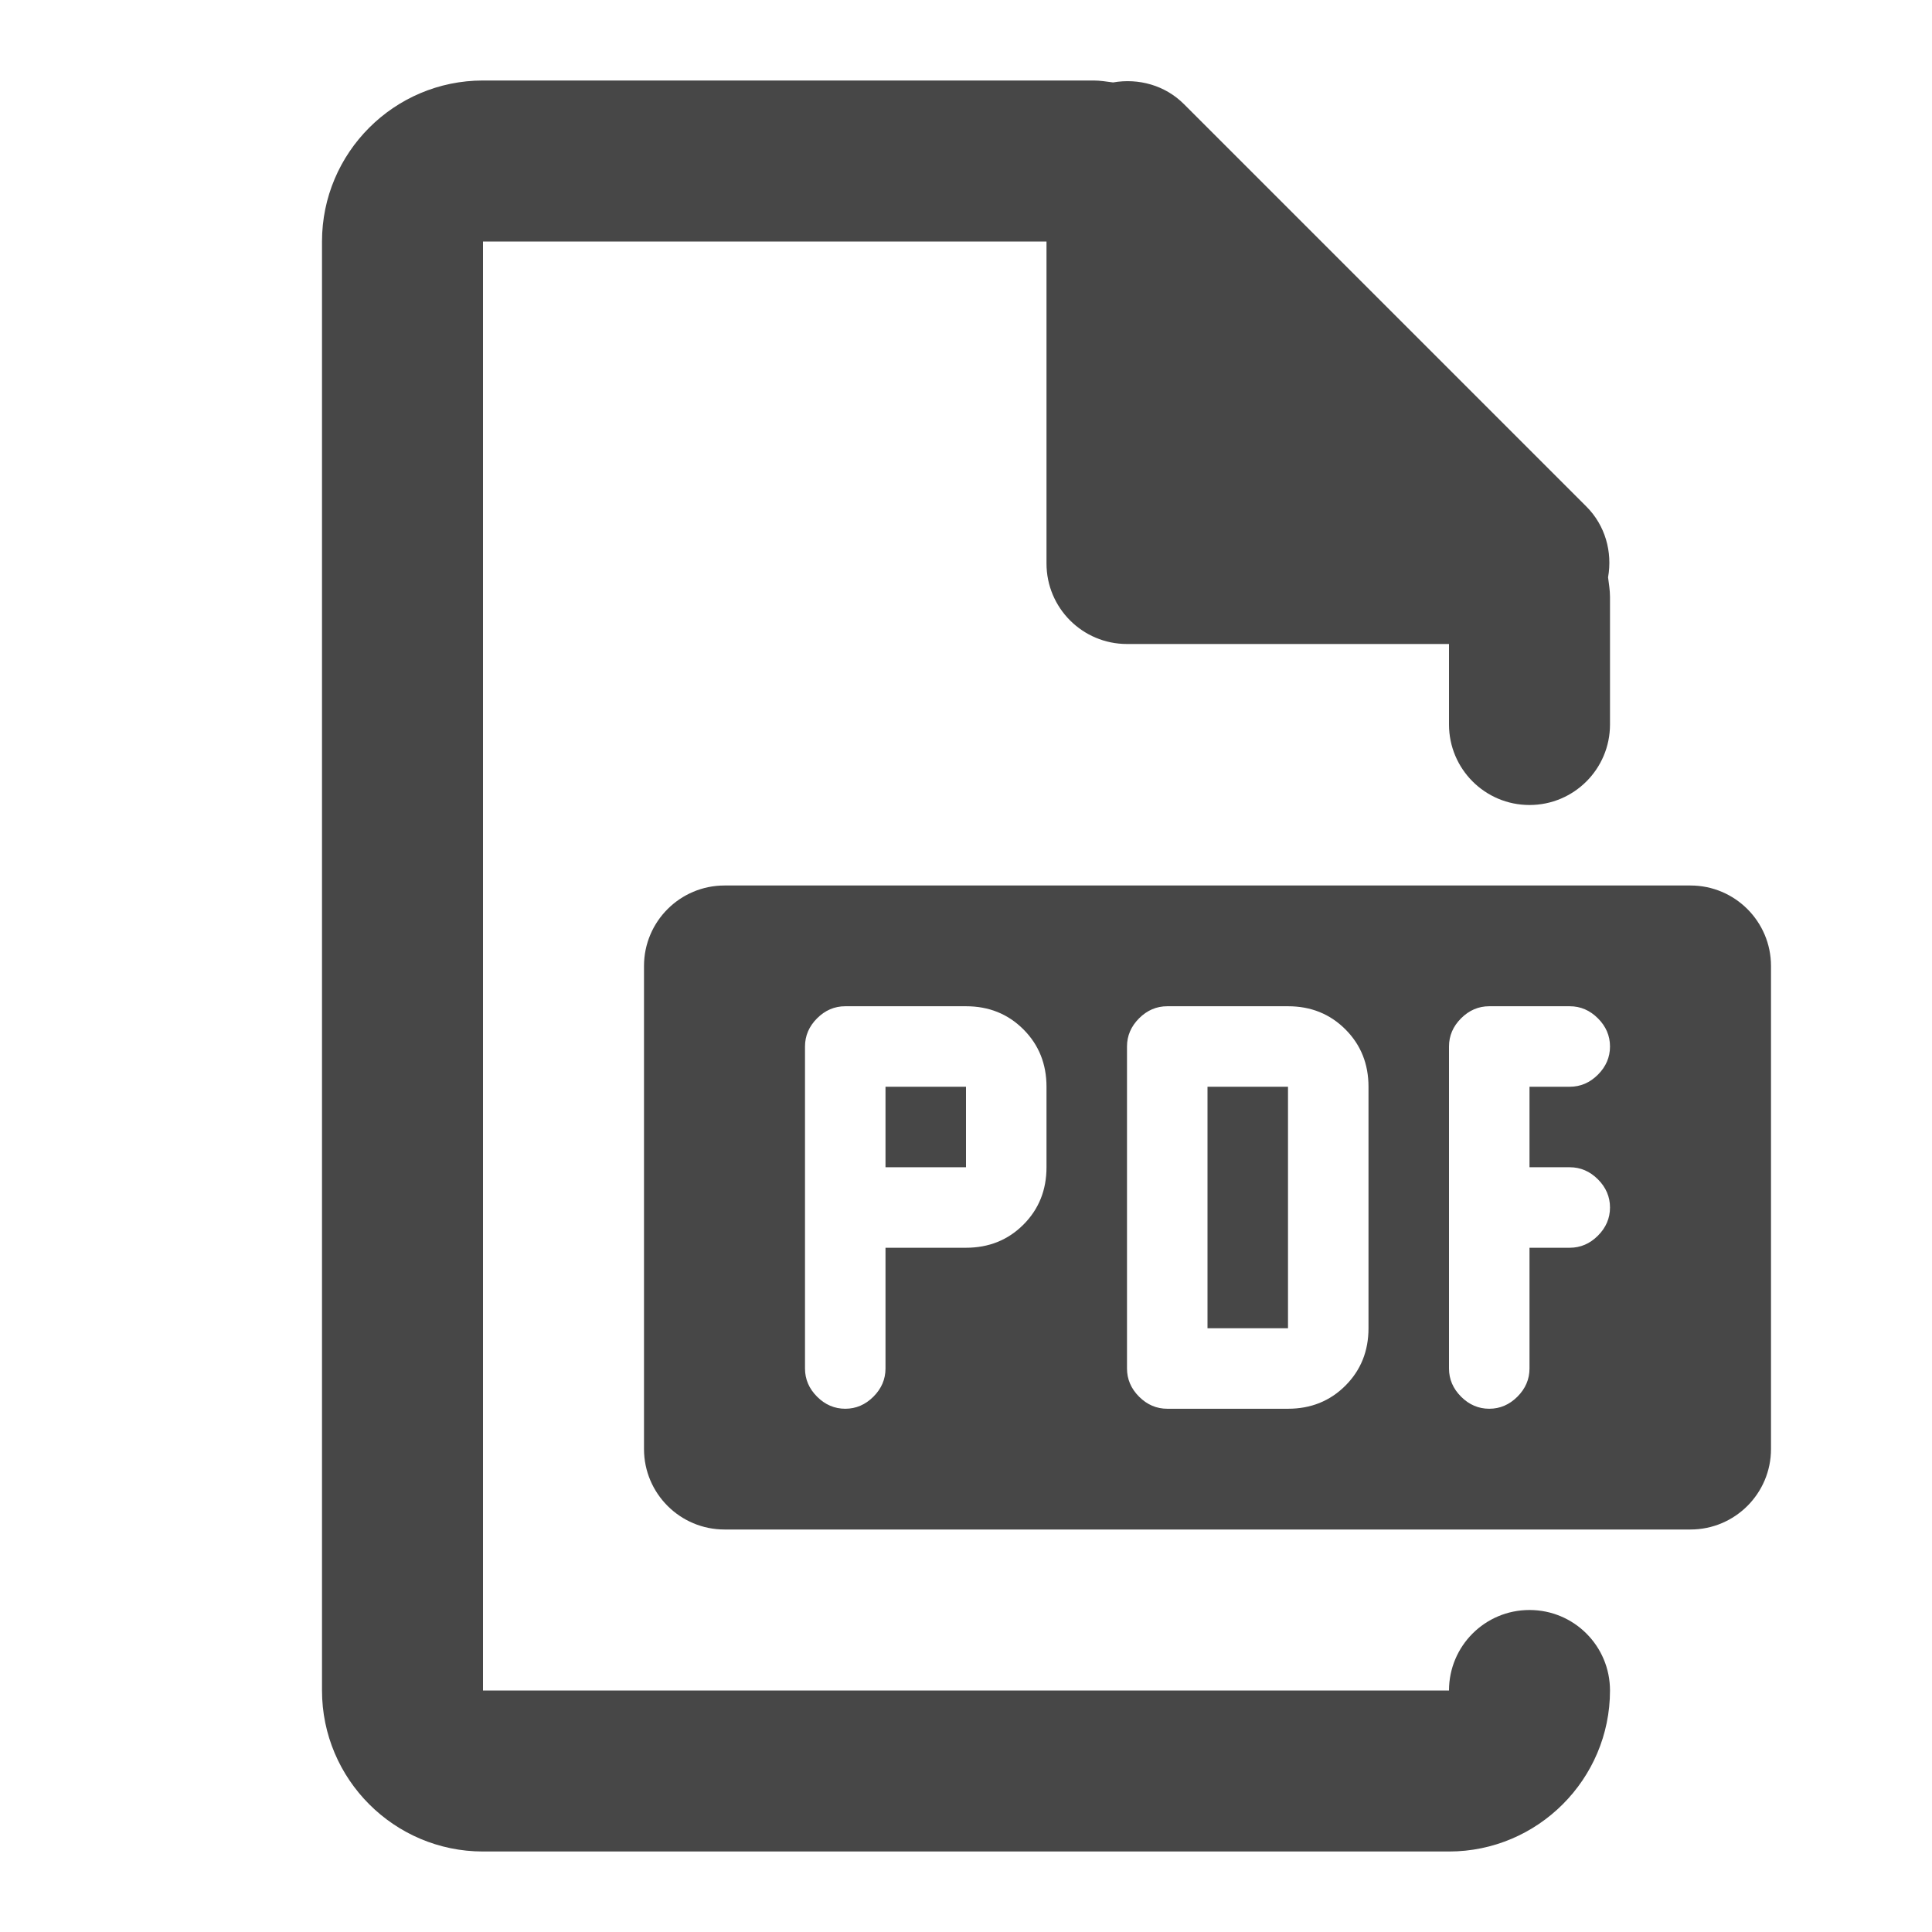 <svg width="24" height="24" viewBox="0 0 24 24" fill="none" xmlns="http://www.w3.org/2000/svg">
<g clip-path="url(#clip0_1246_160917)">
<mask id="mask0_1246_160917" style="mask-type:luminance" maskUnits="userSpaceOnUse" x="0" y="0" width="24" height="24">
<path d="M24 0H0V24H24V0Z" fill="white"/>
</mask>
<g mask="url(#mask0_1246_160917)">
<path opacity="0.85" d="M12 13.5H11V14.5H12V13.5Z" fill="black" fill-opacity="0.85"/>
<path opacity="0.85" d="M16 13.5H15V16.5H16V13.5Z" fill="black" fill-opacity="0.85"/>
<path opacity="0.85" d="M21 11H9C8.448 11 8 11.448 8 12V18C8 18.552 8.448 19 9 19H21C21.552 19 22 18.552 22 18V12C22 11.448 21.552 11 21 11ZM13 14.5C13 14.783 12.905 15.021 12.713 15.213C12.521 15.405 12.283 15.5 12 15.5H11V17C11 17.133 10.95 17.25 10.85 17.35C10.75 17.45 10.633 17.5 10.5 17.5C10.367 17.5 10.25 17.45 10.15 17.35C10.05 17.25 10 17.133 10 17V13C10 12.867 10.05 12.75 10.15 12.65C10.25 12.55 10.367 12.5 10.5 12.5H12C12.283 12.5 12.521 12.595 12.713 12.787C12.905 12.979 13 13.217 13 13.5V14.5ZM17 16.5C17 16.783 16.905 17.021 16.713 17.213C16.521 17.405 16.283 17.5 16 17.5H14.5C14.367 17.5 14.25 17.45 14.15 17.35C14.05 17.25 14 17.133 14 17V13C14 12.867 14.05 12.75 14.15 12.65C14.25 12.55 14.367 12.5 14.5 12.5H16C16.283 12.5 16.521 12.595 16.713 12.787C16.905 12.979 17 13.217 17 13.5V16.5ZM19.5 14.5C19.633 14.5 19.75 14.55 19.85 14.65C19.95 14.75 20 14.867 20 15C20 15.133 19.95 15.25 19.85 15.35C19.75 15.45 19.633 15.5 19.5 15.5H19V17C19 17.133 18.95 17.25 18.85 17.35C18.75 17.45 18.633 17.5 18.5 17.5C18.367 17.5 18.25 17.45 18.15 17.35C18.05 17.25 18 17.133 18 17V13C18 12.867 18.05 12.75 18.15 12.65C18.25 12.55 18.367 12.5 18.5 12.5H19.5C19.633 12.5 19.75 12.55 19.85 12.65C19.95 12.75 20 12.867 20 13C20 13.133 19.95 13.25 19.85 13.35C19.75 13.45 19.633 13.5 19.5 13.5H19V14.5H19.5Z" fill="black" fill-opacity="0.85"/>
<path opacity="0.85" d="M19 20C18.447 20 18 20.447 18 21H6V3H13V7C13 7.552 13.447 8 14 8H18V9C18 9.552 18.447 10 19 10C19.553 10 20 9.552 20 9V7.414C20 7.332 19.986 7.253 19.976 7.172C20.032 6.856 19.941 6.527 19.707 6.293L14.707 1.293C14.473 1.059 14.144 0.969 13.827 1.024C13.747 1.014 13.667 1 13.586 1H6C4.897 1 4 1.897 4 3V21C4 22.102 4.897 23 6 23H18C19.102 23 20 22.102 20 21C20 20.447 19.553 20 19 20Z" fill="black" fill-opacity="0.85"/>
</g>
</g>
<defs>
<clipPath id="clip0_1246_160917">
<rect width="24" height="24" fill="white"/>
</clipPath>
</defs>
</svg>
